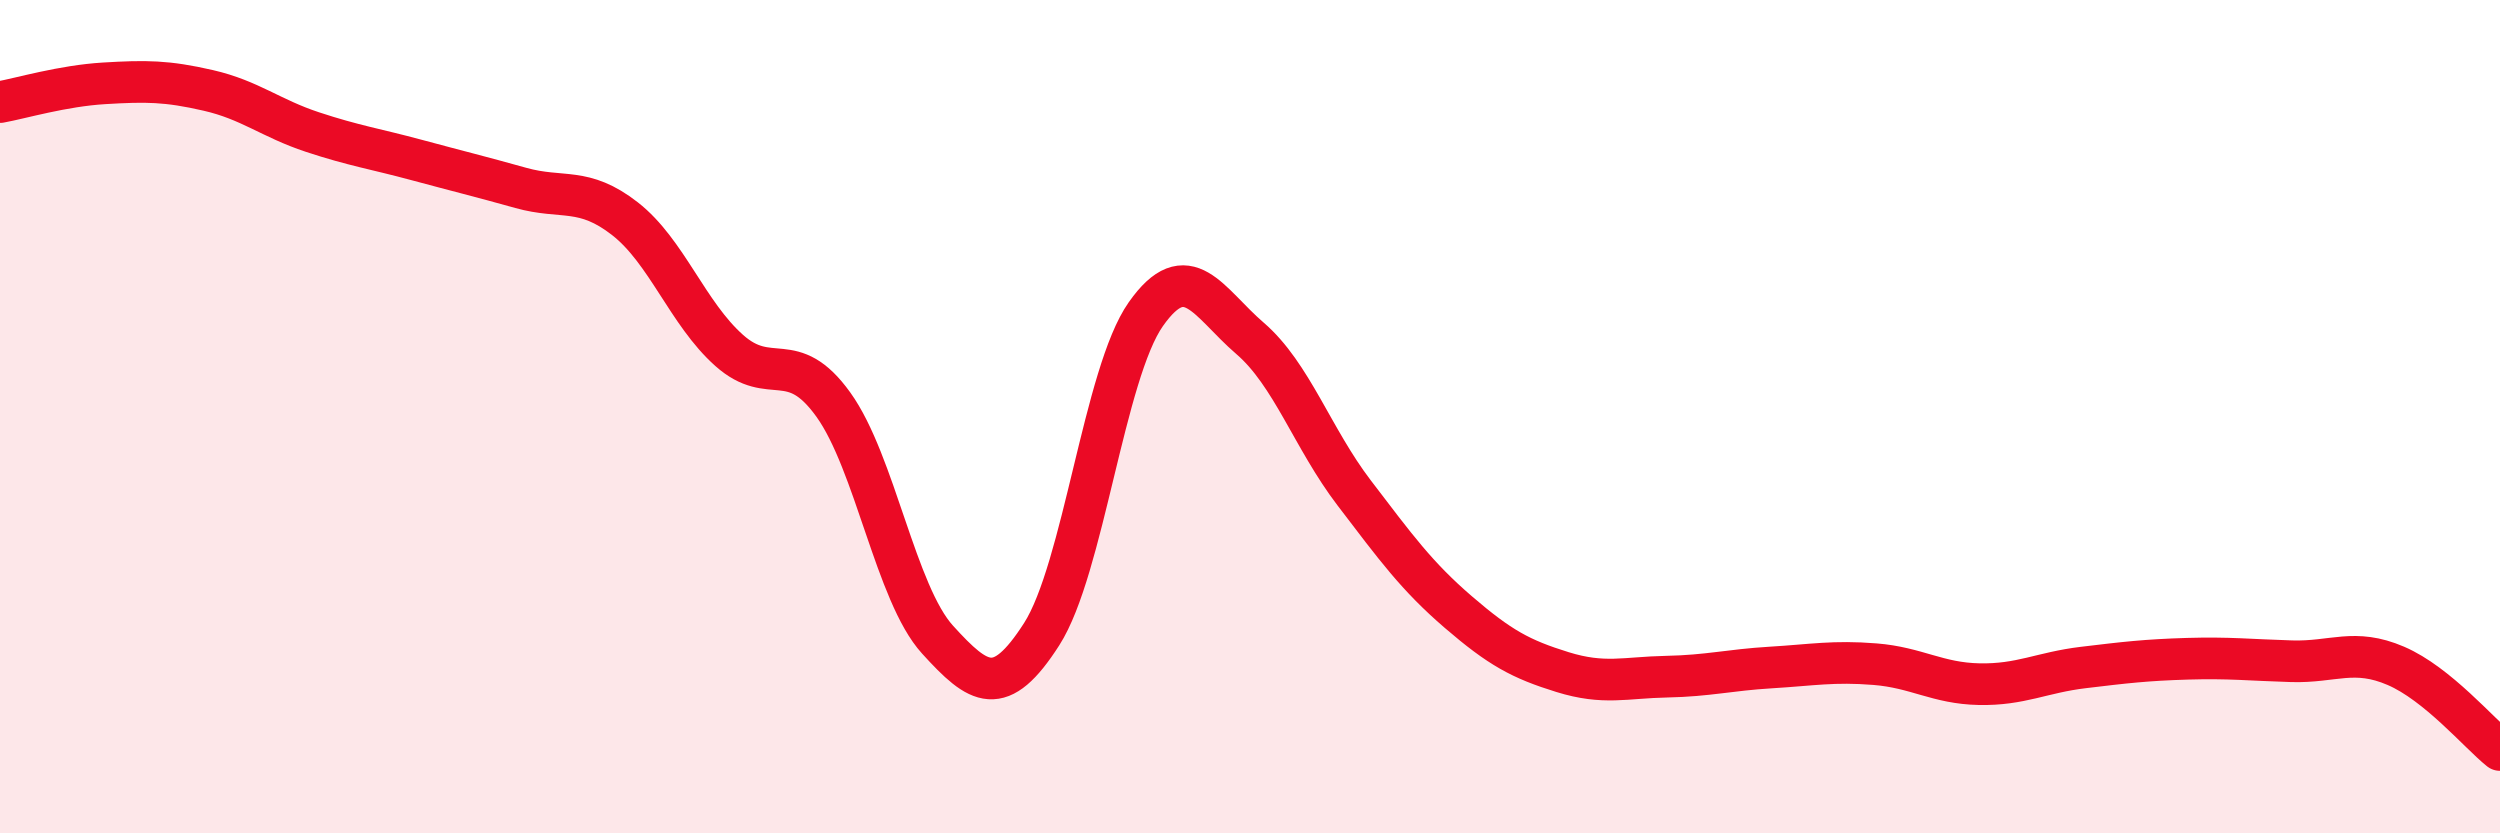 
    <svg width="60" height="20" viewBox="0 0 60 20" xmlns="http://www.w3.org/2000/svg">
      <path
        d="M 0,2.45 C 0.5,2.36 1.5,2.06 2.5,2 C 3.5,1.94 4,1.94 5,2.17 C 6,2.4 6.5,2.84 7.5,3.17 C 8.5,3.5 9,3.57 10,3.84 C 11,4.11 11.5,4.23 12.5,4.51 C 13.5,4.79 14,4.47 15,5.25 C 16,6.03 16.5,7.52 17.5,8.41 C 18.5,9.3 19,8.32 20,9.71 C 21,11.1 21.5,14.25 22.5,15.35 C 23.5,16.45 24,16.78 25,15.22 C 26,13.66 26.5,8.96 27.5,7.54 C 28.5,6.12 29,7.26 30,8.12 C 31,8.98 31.5,10.52 32.5,11.83 C 33.5,13.14 34,13.83 35,14.69 C 36,15.55 36.5,15.82 37.5,16.13 C 38.5,16.44 39,16.26 40,16.24 C 41,16.22 41.5,16.08 42.5,16.02 C 43.5,15.96 44,15.86 45,15.94 C 46,16.02 46.5,16.4 47.5,16.42 C 48.5,16.44 49,16.14 50,16.02 C 51,15.9 51.5,15.84 52.5,15.81 C 53.5,15.78 54,15.84 55,15.87 C 56,15.9 56.5,15.55 57.5,15.98 C 58.5,16.41 59.5,17.6 60,18L60 20L0 20Z"
        fill="#EB0A25"
        opacity="0.1"
        stroke-linecap="round"
        stroke-linejoin="round"
      />
      <path
        d="M 0,2.45 C 0.5,2.36 1.5,2.06 2.5,2 C 3.5,1.94 4,1.94 5,2.17 C 6,2.4 6.5,2.84 7.5,3.17 C 8.5,3.5 9,3.57 10,3.84 C 11,4.11 11.5,4.23 12.5,4.51 C 13.5,4.79 14,4.47 15,5.25 C 16,6.03 16.5,7.52 17.5,8.41 C 18.5,9.3 19,8.32 20,9.71 C 21,11.1 21.5,14.25 22.5,15.35 C 23.5,16.45 24,16.78 25,15.22 C 26,13.66 26.5,8.96 27.5,7.54 C 28.5,6.12 29,7.26 30,8.12 C 31,8.98 31.5,10.52 32.5,11.83 C 33.5,13.14 34,13.83 35,14.69 C 36,15.55 36.5,15.82 37.5,16.13 C 38.5,16.44 39,16.26 40,16.24 C 41,16.22 41.5,16.08 42.5,16.02 C 43.5,15.96 44,15.86 45,15.94 C 46,16.02 46.5,16.4 47.5,16.42 C 48.5,16.44 49,16.14 50,16.02 C 51,15.9 51.5,15.84 52.5,15.81 C 53.5,15.78 54,15.84 55,15.87 C 56,15.9 56.5,15.55 57.5,15.98 C 58.5,16.41 59.5,17.6 60,18"
        stroke="#EB0A25"
        stroke-width="1"
        fill="none"
        stroke-linecap="round"
        stroke-linejoin="round"
      />
    </svg>
  